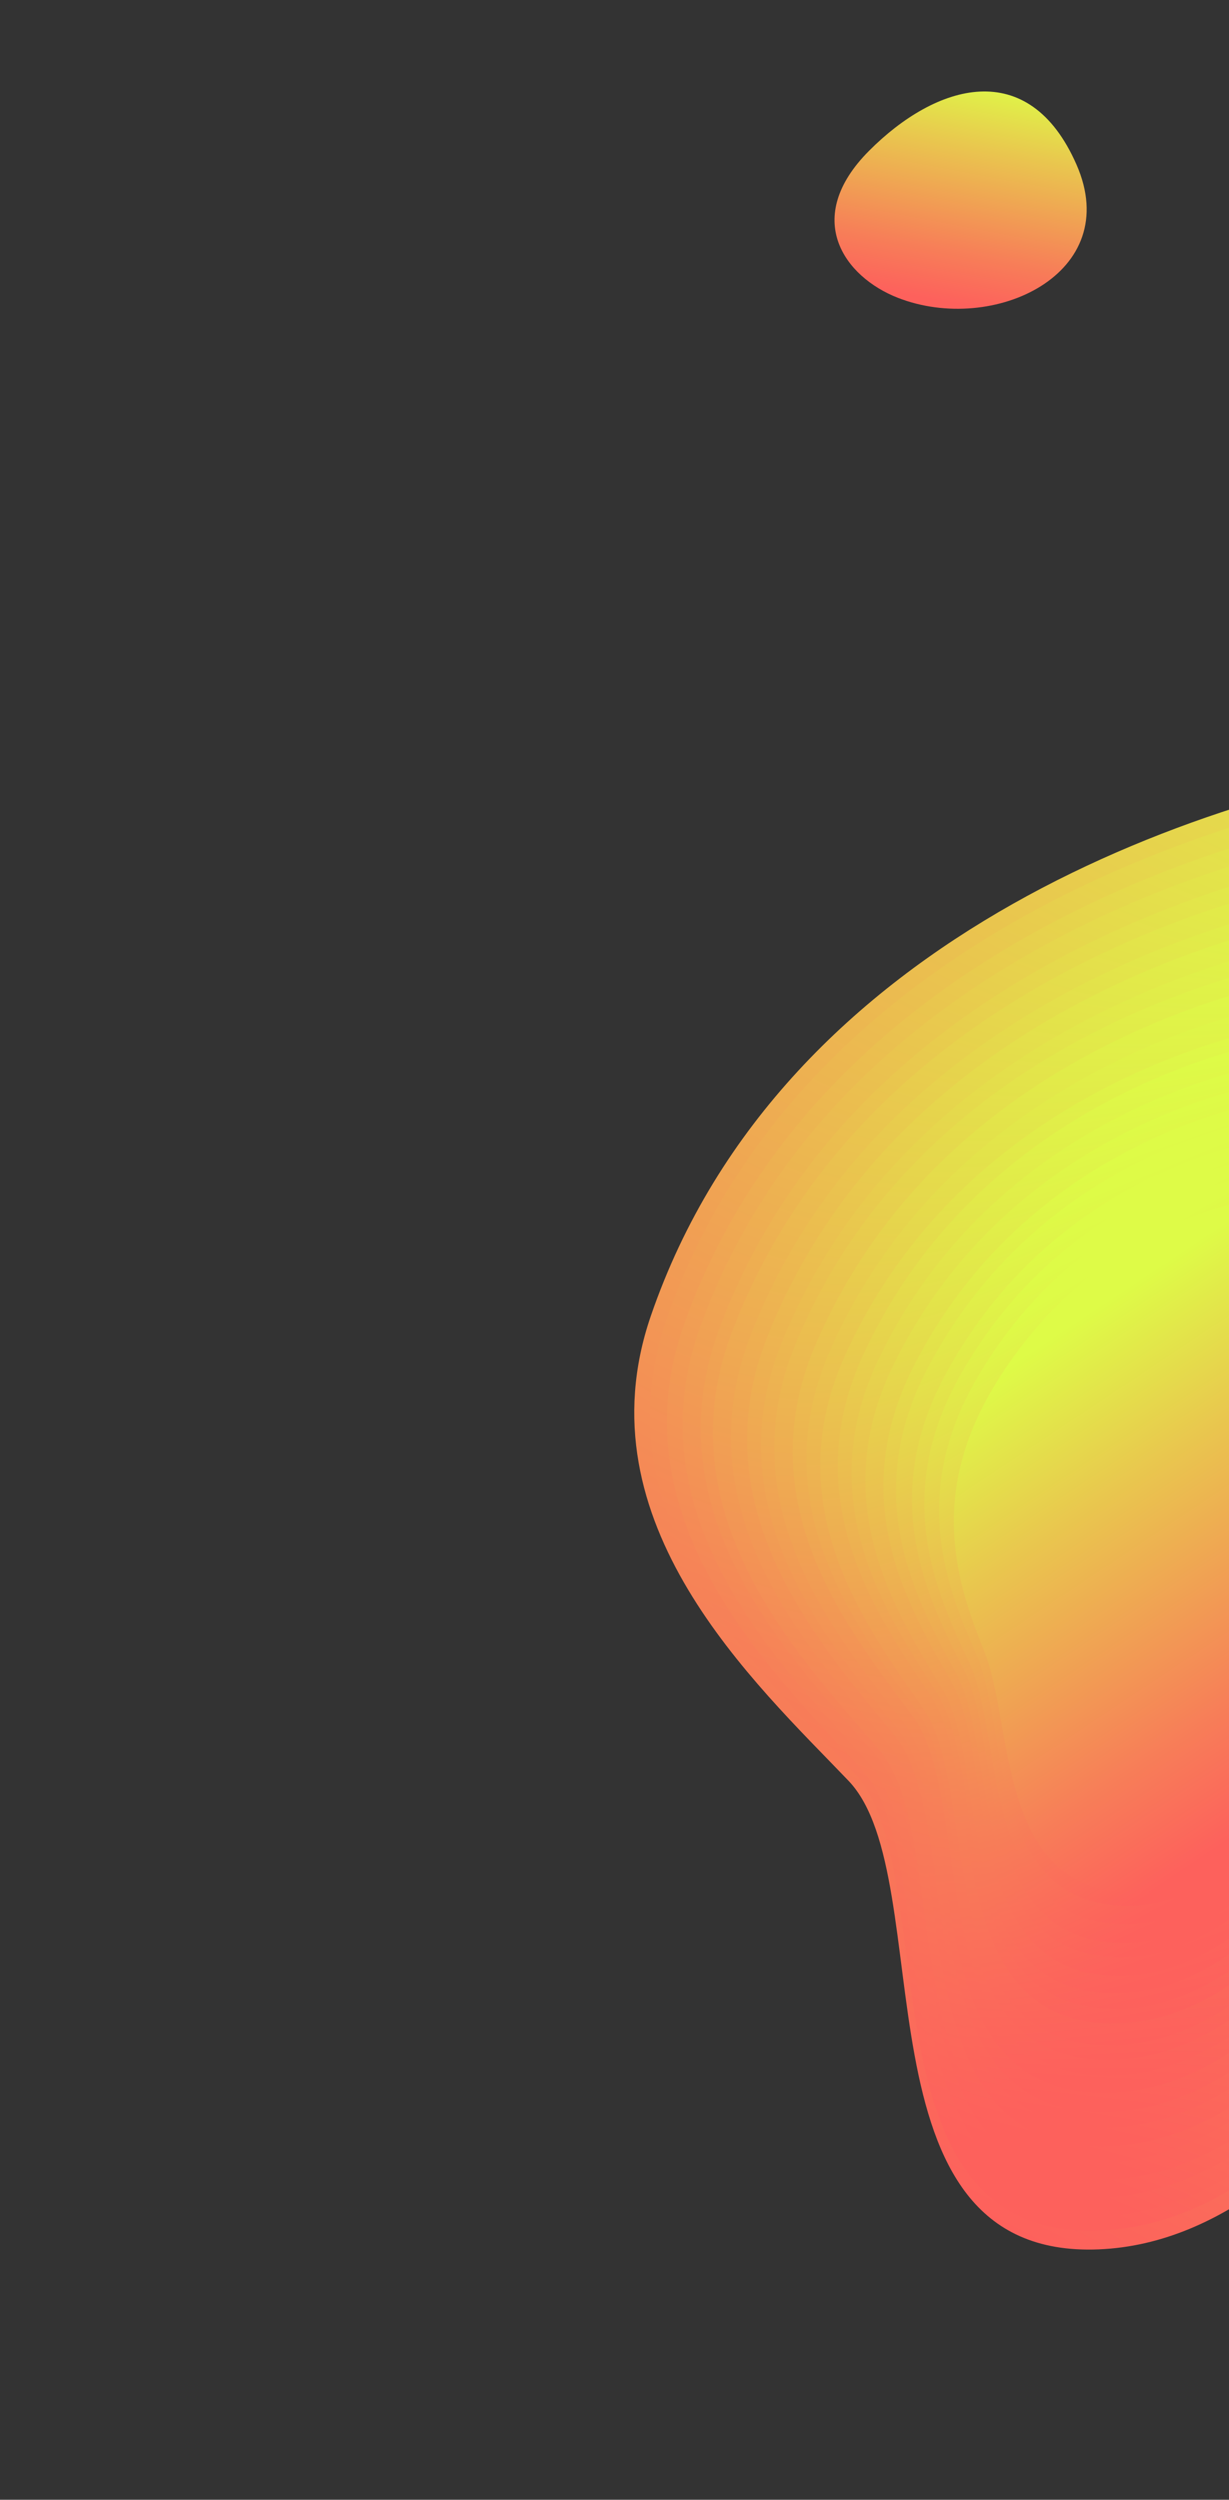 <svg width="212" height="431" viewBox="0 0 212 431" fill="none" xmlns="http://www.w3.org/2000/svg">
<rect x="0" y="0" width="212" height="431" fill="#333333" stroke="none"/>
<path d="M189.536 387.826C233.451 385.999 260.907 318.369 292.807 287.827C310.882 270.519 366.677 254.826 376.766 206.487C384.193 170.741 362.207 150.513 333.9 139.846C305.592 129.18 270.898 127.955 252.881 130.288C209.164 135.959 135.024 160.558 112.249 226.939C100.009 262.635 130.299 290.239 146.376 307.045C162.453 323.852 146.312 389.618 189.536 387.826Z" fill="url(#paint0_linear)"/>
<path d="M290.449 287.255C307.988 270.378 362.014 255.072 371.772 208.184C378.975 173.495 357.736 153.817 330.33 143.358C302.924 132.9 269.344 131.621 251.873 133.808C209.448 139.047 137.575 162.802 115.035 227.307C102.84 262.202 131.889 289.185 147.436 305.752C162.983 322.319 147.504 386.112 189.509 384.58C232.393 383.163 259.399 317.272 290.449 287.255Z" fill="url(#paint1_linear)"/>
<path d="M288.367 287.182C305.369 270.63 357.689 255.699 367.141 210.162C374.152 176.453 353.64 157.308 327.148 147.086C300.656 136.863 268.165 135.564 251.231 137.588C210.092 142.439 140.455 165.492 118.044 228.219C105.877 262.343 133.672 288.784 148.672 305.108C163.673 321.432 148.813 383.298 189.595 382.121C231.518 380.879 258.061 316.681 288.367 287.182Z" fill="url(#paint2_linear)"/>
<path d="M286.008 286.64C302.451 270.507 353 255.961 362.157 211.857C368.941 179.191 349.151 160.583 323.572 150.611C297.992 140.639 266.612 139.235 250.242 141.112C210.406 145.501 142.966 167.711 120.842 228.604C108.695 261.925 135.285 287.789 149.735 303.849C164.184 319.909 149.999 379.762 189.572 378.886C230.483 377.991 256.521 315.564 286.008 286.64Z" fill="url(#paint3_linear)"/>
<path d="M284.043 286.257C299.946 270.524 348.713 256.375 357.6 213.77C364.158 182.166 345.091 164.095 320.436 154.368C295.781 144.641 265.506 143.145 249.661 144.855C211.083 148.835 145.909 170.188 124.034 229.212C111.99 261.707 137.331 286.935 151.21 302.771C165.089 318.607 151.593 376.429 189.939 375.866C229.823 375.268 255.379 314.624 284.043 286.257Z" fill="url(#paint4_linear)"/>
<path d="M281.145 285.769C296.531 270.396 343.567 256.571 352.155 215.321C358.519 184.696 340.185 167.161 316.442 157.668C292.699 148.176 263.507 146.679 248.198 148.19C210.916 151.896 147.97 172.432 126.247 229.691C114.201 261.439 138.313 286.14 151.652 301.689C164.991 317.238 152.094 373.244 189.233 372.959C228.135 372.648 253.285 313.604 281.145 285.769Z" fill="url(#paint5_linear)"/>
<path d="M279.558 285.586C294.399 270.618 339.727 257.241 347.979 217.445C354.115 187.843 336.438 170.836 313.551 161.564C290.664 152.292 262.542 150.68 247.751 152.017C211.695 155.279 150.903 174.905 129.444 230.308C117.461 261.243 140.419 285.391 153.239 300.704C166.059 316.016 153.902 370.011 189.871 370.087C227.849 370.099 252.49 312.895 279.558 285.586Z" fill="url(#paint6_linear)"/>
<path d="M277.337 284.771C291.657 270.168 335.252 257.108 343.239 218.676C349.15 190.115 332.238 173.575 310.243 164.55C288.248 155.526 261.232 153.879 247.01 155.048C212.232 157.944 153.635 176.832 132.365 230.466C120.385 260.679 142.119 284.258 154.39 299.33C166.66 314.402 155.105 366.533 189.871 366.85C226.824 367.183 251.017 311.59 277.337 284.771Z" fill="url(#paint7_linear)"/>
<path d="M274.702 284.737C288.475 270.548 330.293 257.884 337.959 220.922C343.659 193.378 327.461 177.42 306.412 168.628C285.363 159.836 259.434 158.108 245.726 159.127C212.245 161.606 155.886 179.646 134.879 231.404C122.943 260.785 143.459 283.765 155.17 298.579C166.88 313.394 156.015 363.528 189.553 364.149C225.525 364.784 249.213 310.98 274.702 284.737Z" fill="url(#paint8_linear)"/>
<path d="M272.28 284.149C285.518 270.381 325.63 258.15 332.962 222.625C338.425 196.12 322.892 180.682 302.719 172.097C282.546 163.512 257.651 161.689 244.467 162.527C212.219 164.569 158.003 181.712 137.283 231.583C125.408 260.166 144.765 282.578 155.961 297.145C167.156 311.713 157.014 359.883 189.371 360.831C224.4 361.874 247.579 309.843 272.28 284.149Z" fill="url(#paint9_linear)"/>
<path d="M270.488 283.548C283.159 270.125 321.562 258.232 328.626 224.08C333.891 198.565 319.096 183.665 299.84 175.316C280.584 166.967 256.791 165.103 244.141 165.788C213.175 167.459 161.158 183.828 140.616 231.985C128.755 259.808 146.893 281.64 157.515 295.992C168.138 310.343 158.653 356.578 189.795 357.839C223.827 359.163 246.562 308.771 270.488 283.548Z" fill="url(#paint10_linear)"/>
<path d="M267.851 283.517C280.027 270.512 316.598 259.01 323.347 226.319C328.393 201.853 314.307 187.533 295.988 179.388C277.669 171.242 254.966 169.349 242.868 169.868C213.195 171.135 163.392 186.692 143.153 232.919C131.323 259.95 148.243 281.194 158.333 295.251C168.422 309.308 159.55 353.618 189.498 355.126C222.526 356.751 244.768 308.144 267.851 283.517Z" fill="url(#paint11_linear)"/>
<path d="M265.557 283.671C277.186 271.106 312.055 260.015 318.478 228.765C323.277 205.345 309.853 191.557 292.413 183.622C274.973 175.686 253.321 173.694 241.74 174.029C213.309 174.852 165.646 189.499 145.696 233.862C133.908 260.094 149.681 280.75 159.256 294.57C168.83 308.391 160.703 350.747 189.485 352.579C221.528 354.6 243.254 307.766 265.557 283.671Z" fill="url(#paint12_linear)"/>
<path d="M263.636 282.316C274.728 270.128 307.858 259.353 314.01 229.484C318.617 207.064 305.931 193.802 289.419 186.107C272.907 178.411 252.346 176.369 241.304 176.564C214.154 177.011 168.642 190.933 148.937 233.509C137.144 259.002 151.697 279.09 160.704 292.661C169.712 306.232 162.21 346.722 189.746 348.794C220.822 351.129 242.119 305.94 263.636 282.316Z" fill="url(#paint13_linear)"/>
<path d="M261.377 282.484C271.939 270.719 303.337 260.364 309.124 231.927C313.497 210.547 301.483 197.81 285.838 190.355C270.192 182.9 250.7 180.734 240.183 180.736C214.294 180.764 170.891 193.761 151.467 234.516C139.766 259.163 153.177 278.676 161.673 291.999C170.169 305.322 163.378 343.867 189.736 346.243C219.881 348.952 240.638 305.586 261.377 282.484Z" fill="url(#paint14_linear)"/>
<path d="M258.857 282.196C268.894 270.817 298.545 260.778 304.087 233.741C308.26 213.359 296.991 201.154 282.266 193.921C267.541 186.689 249.152 184.489 239.179 184.341C214.547 183.988 173.317 196.277 154.181 235.201C142.375 259.14 154.609 278.072 162.532 291.154C170.455 304.236 164.295 340.923 189.44 343.523C218.582 346.554 238.921 304.796 258.857 282.196Z" fill="url(#paint15_linear)"/>
<path d="M257.049 281.595C266.582 270.601 294.456 260.876 299.732 235.229C303.71 215.837 293.196 204.181 279.401 197.187C265.606 190.194 248.297 187.972 238.88 187.653C215.527 186.917 176.441 198.468 157.576 235.613C145.783 258.832 156.77 277.173 164.143 290.004C171.516 302.835 165.963 337.671 189.839 340.492C217.996 343.843 237.895 303.732 257.049 281.595Z" fill="url(#paint16_linear)"/>
<path d="M254.658 281.024C263.645 270.462 289.793 261.155 294.712 236.953C298.45 218.617 288.597 207.469 275.687 200.701C262.776 193.935 246.543 191.591 237.64 191.109C215.541 189.935 178.554 200.594 160.04 235.844C148.265 258.252 158.123 276.007 164.974 288.58C171.824 301.154 166.993 334.065 189.728 337.186C216.946 340.924 236.296 302.586 254.658 281.024Z" fill="url(#paint17_linear)"/>
<path d="M252.555 280.964C260.999 270.806 285.397 261.807 290.068 238.998C293.611 221.657 284.495 211.048 272.518 204.521C260.54 197.994 245.395 195.605 237.04 194.971C216.226 193.413 181.378 203.325 163.172 236.82C151.375 258.487 160.031 275.663 166.31 287.985C172.588 300.308 168.385 331.372 189.896 334.705C216.061 338.766 235.023 302.098 252.555 280.964Z" fill="url(#paint18_linear)"/>
<path d="M250.131 280.381C258.071 270.658 280.694 262.081 285.055 240.75C288.349 224.465 279.923 214.382 268.823 208.078C257.723 201.774 243.665 199.281 235.835 198.479C216.269 196.479 183.511 205.5 165.66 237.075C153.876 257.918 161.447 274.524 167.166 286.589C172.884 298.654 169.375 327.746 189.742 331.365C214.954 335.807 233.399 300.944 250.131 280.381Z" fill="url(#paint19_linear)"/>
<path d="M247.897 279.616C255.312 270.262 276.161 262.025 280.274 242.059C283.374 226.788 275.689 217.249 265.521 211.183C255.25 205.051 242.41 202.555 235.119 201.63C216.861 199.242 186.218 207.517 168.7 237.311C156.874 257.421 163.219 273.433 168.412 285.233C173.605 297.034 170.731 324.355 189.815 328.135C213.995 332.965 231.964 299.726 247.897 279.616Z" fill="url(#paint20_linear)"/>
<path d="M246.056 280.012C252.911 271.127 272.022 263.274 275.755 244.786C278.611 230.564 271.616 221.566 262.327 215.751C252.937 209.833 241.17 207.275 234.422 206.156C217.431 203.289 188.851 210.682 171.731 238.595C159.912 257.856 165.152 273.244 169.813 284.796C174.473 296.349 172.309 321.741 190.238 325.775C213.502 331.017 230.945 299.566 246.056 280.012Z" fill="url(#paint21_linear)"/>
<path d="M154.894 51.351C171.383 57.79 193.946 47.167 185.688 28.369C177.431 9.571 161.455 14.411 149.905 26.008C138.354 37.605 145.595 47.726 154.894 51.351Z" fill="url(#paint22_linear)"/>
<defs>
<linearGradient id="paint0_linear" x1="59.214" y1="323.563" x2="196.344" y2="65.659" gradientUnits="userSpaceOnUse">
<stop stop-color="#FD615C"/>
<stop offset="0.22" stop-color="#F77E58"/>
<stop offset="0.69" stop-color="#E9C74E"/>
<stop offset="1" stop-color="#DEFB47"/>
</linearGradient>
<linearGradient id="paint1_linear" x1="72.219" y1="324.68" x2="189.415" y2="81.526" gradientUnits="userSpaceOnUse">
<stop stop-color="#FD615C"/>
<stop offset="0.22" stop-color="#F77E58"/>
<stop offset="0.69" stop-color="#E9C74E"/>
<stop offset="1" stop-color="#DEFB47"/>
</linearGradient>
<linearGradient id="paint2_linear" x1="78.899" y1="331.489" x2="182.154" y2="92.114" gradientUnits="userSpaceOnUse">
<stop stop-color="#FD615C"/>
<stop offset="0.22" stop-color="#F77E58"/>
<stop offset="0.69" stop-color="#E9C74E"/>
<stop offset="1" stop-color="#DEFB47"/>
</linearGradient>
<linearGradient id="paint3_linear" x1="84.516" y1="336.004" x2="174.057" y2="100.472" gradientUnits="userSpaceOnUse">
<stop stop-color="#FD615C"/>
<stop offset="0.22" stop-color="#F77E58"/>
<stop offset="0.69" stop-color="#E9C74E"/>
<stop offset="1" stop-color="#DEFB47"/>
</linearGradient>
<linearGradient id="paint4_linear" x1="91.02" y1="340.375" x2="166.836" y2="109.69" gradientUnits="userSpaceOnUse">
<stop stop-color="#FD615C"/>
<stop offset="0.22" stop-color="#F77E58"/>
<stop offset="0.69" stop-color="#E9C74E"/>
<stop offset="1" stop-color="#DEFB47"/>
</linearGradient>
<linearGradient id="paint5_linear" x1="94.841" y1="346.012" x2="155.953" y2="118.229" gradientUnits="userSpaceOnUse">
<stop stop-color="#FD615C"/>
<stop offset="0.22" stop-color="#F77E58"/>
<stop offset="0.69" stop-color="#E9C74E"/>
<stop offset="1" stop-color="#DEFB47"/>
</linearGradient>
<linearGradient id="paint6_linear" x1="101.954" y1="348.392" x2="150.263" y2="127.32" gradientUnits="userSpaceOnUse">
<stop stop-color="#FD615C"/>
<stop offset="0.22" stop-color="#F77E58"/>
<stop offset="0.69" stop-color="#E9C74E"/>
<stop offset="1" stop-color="#DEFB47"/>
</linearGradient>
<linearGradient id="paint7_linear" x1="109.251" y1="352.214" x2="144.243" y2="138.173" gradientUnits="userSpaceOnUse">
<stop stop-color="#FD615C"/>
<stop offset="0.22" stop-color="#F77E58"/>
<stop offset="0.69" stop-color="#E9C74E"/>
<stop offset="1" stop-color="#DEFB47"/>
</linearGradient>
<linearGradient id="paint8_linear" x1="114.966" y1="353.794" x2="138.755" y2="146.059" gradientUnits="userSpaceOnUse">
<stop stop-color="#FD615C"/>
<stop offset="0.22" stop-color="#F77E58"/>
<stop offset="0.69" stop-color="#E9C74E"/>
<stop offset="1" stop-color="#DEFB47"/>
</linearGradient>
<linearGradient id="paint9_linear" x1="121.512" y1="354.706" x2="133.551" y2="155.565" gradientUnits="userSpaceOnUse">
<stop stop-color="#FD615C"/>
<stop offset="0.22" stop-color="#F77E58"/>
<stop offset="0.69" stop-color="#E9C74E"/>
<stop offset="1" stop-color="#DEFB47"/>
</linearGradient>
<linearGradient id="paint10_linear" x1="129.836" y1="357.003" x2="130.5" y2="167.148" gradientUnits="userSpaceOnUse">
<stop stop-color="#FD615C"/>
<stop offset="0.22" stop-color="#F77E58"/>
<stop offset="0.69" stop-color="#E9C74E"/>
<stop offset="1" stop-color="#DEFB47"/>
</linearGradient>
<linearGradient id="paint11_linear" x1="134.633" y1="357.762" x2="125.011" y2="175.04" gradientUnits="userSpaceOnUse">
<stop stop-color="#FD615C"/>
<stop offset="0.22" stop-color="#F77E58"/>
<stop offset="0.69" stop-color="#E9C74E"/>
<stop offset="1" stop-color="#DEFB47"/>
</linearGradient>
<linearGradient id="paint12_linear" x1="142.062" y1="357.887" x2="123.422" y2="186.254" gradientUnits="userSpaceOnUse">
<stop stop-color="#FD615C"/>
<stop offset="0.22" stop-color="#F77E58"/>
<stop offset="0.69" stop-color="#E9C74E"/>
<stop offset="1" stop-color="#DEFB47"/>
</linearGradient>
<linearGradient id="paint13_linear" x1="150.987" y1="355.183" x2="124.713" y2="196.677" gradientUnits="userSpaceOnUse">
<stop stop-color="#FD615C"/>
<stop offset="0.22" stop-color="#F77E58"/>
<stop offset="0.69" stop-color="#E9C74E"/>
<stop offset="1" stop-color="#DEFB47"/>
</linearGradient>
<linearGradient id="paint14_linear" x1="157.103" y1="353.633" x2="124.539" y2="204.922" gradientUnits="userSpaceOnUse">
<stop stop-color="#FD615C"/>
<stop offset="0.22" stop-color="#F77E58"/>
<stop offset="0.69" stop-color="#E9C74E"/>
<stop offset="1" stop-color="#DEFB47"/>
</linearGradient>
<linearGradient id="paint15_linear" x1="162.246" y1="351.795" x2="122.78" y2="214.685" gradientUnits="userSpaceOnUse">
<stop stop-color="#FD615C"/>
<stop offset="0.22" stop-color="#F77E58"/>
<stop offset="0.69" stop-color="#E9C74E"/>
<stop offset="1" stop-color="#DEFB47"/>
</linearGradient>
<linearGradient id="paint16_linear" x1="169.365" y1="348.039" x2="125.918" y2="223.49" gradientUnits="userSpaceOnUse">
<stop stop-color="#FD615C"/>
<stop offset="0.22" stop-color="#F77E58"/>
<stop offset="0.69" stop-color="#E9C74E"/>
<stop offset="1" stop-color="#DEFB47"/>
</linearGradient>
<linearGradient id="paint17_linear" x1="174.66" y1="344.975" x2="128.052" y2="230.702" gradientUnits="userSpaceOnUse">
<stop stop-color="#FD615C"/>
<stop offset="0.22" stop-color="#F77E58"/>
<stop offset="0.69" stop-color="#E9C74E"/>
<stop offset="1" stop-color="#DEFB47"/>
</linearGradient>
<linearGradient id="paint18_linear" x1="179.749" y1="340.948" x2="131.351" y2="237.667" gradientUnits="userSpaceOnUse">
<stop stop-color="#FD615C"/>
<stop offset="0.22" stop-color="#F77E58"/>
<stop offset="0.69" stop-color="#E9C74E"/>
<stop offset="1" stop-color="#DEFB47"/>
</linearGradient>
<linearGradient id="paint19_linear" x1="183.916" y1="337.777" x2="134.011" y2="244.13" gradientUnits="userSpaceOnUse">
<stop stop-color="#FD615C"/>
<stop offset="0.22" stop-color="#F77E58"/>
<stop offset="0.69" stop-color="#E9C74E"/>
<stop offset="1" stop-color="#DEFB47"/>
</linearGradient>
<linearGradient id="paint20_linear" x1="187.697" y1="333.135" x2="137.717" y2="249.763" gradientUnits="userSpaceOnUse">
<stop stop-color="#FD615C"/>
<stop offset="0.22" stop-color="#F77E58"/>
<stop offset="0.69" stop-color="#E9C74E"/>
<stop offset="1" stop-color="#DEFB47"/>
</linearGradient>
<linearGradient id="paint21_linear" x1="191.693" y1="330.849" x2="142.314" y2="256.614" gradientUnits="userSpaceOnUse">
<stop stop-color="#FD615C"/>
<stop offset="0.22" stop-color="#F77E58"/>
<stop offset="0.69" stop-color="#E9C74E"/>
<stop offset="1" stop-color="#DEFB47"/>
</linearGradient>
<linearGradient id="paint22_linear" x1="142.59" y1="48.166" x2="149.844" y2="9.527" gradientUnits="userSpaceOnUse">
<stop stop-color="#FD615C"/>
<stop offset="0.22" stop-color="#F77E58"/>
<stop offset="0.69" stop-color="#E9C74E"/>
<stop offset="1" stop-color="#DEFB47"/>
</linearGradient>
</defs>
</svg>
